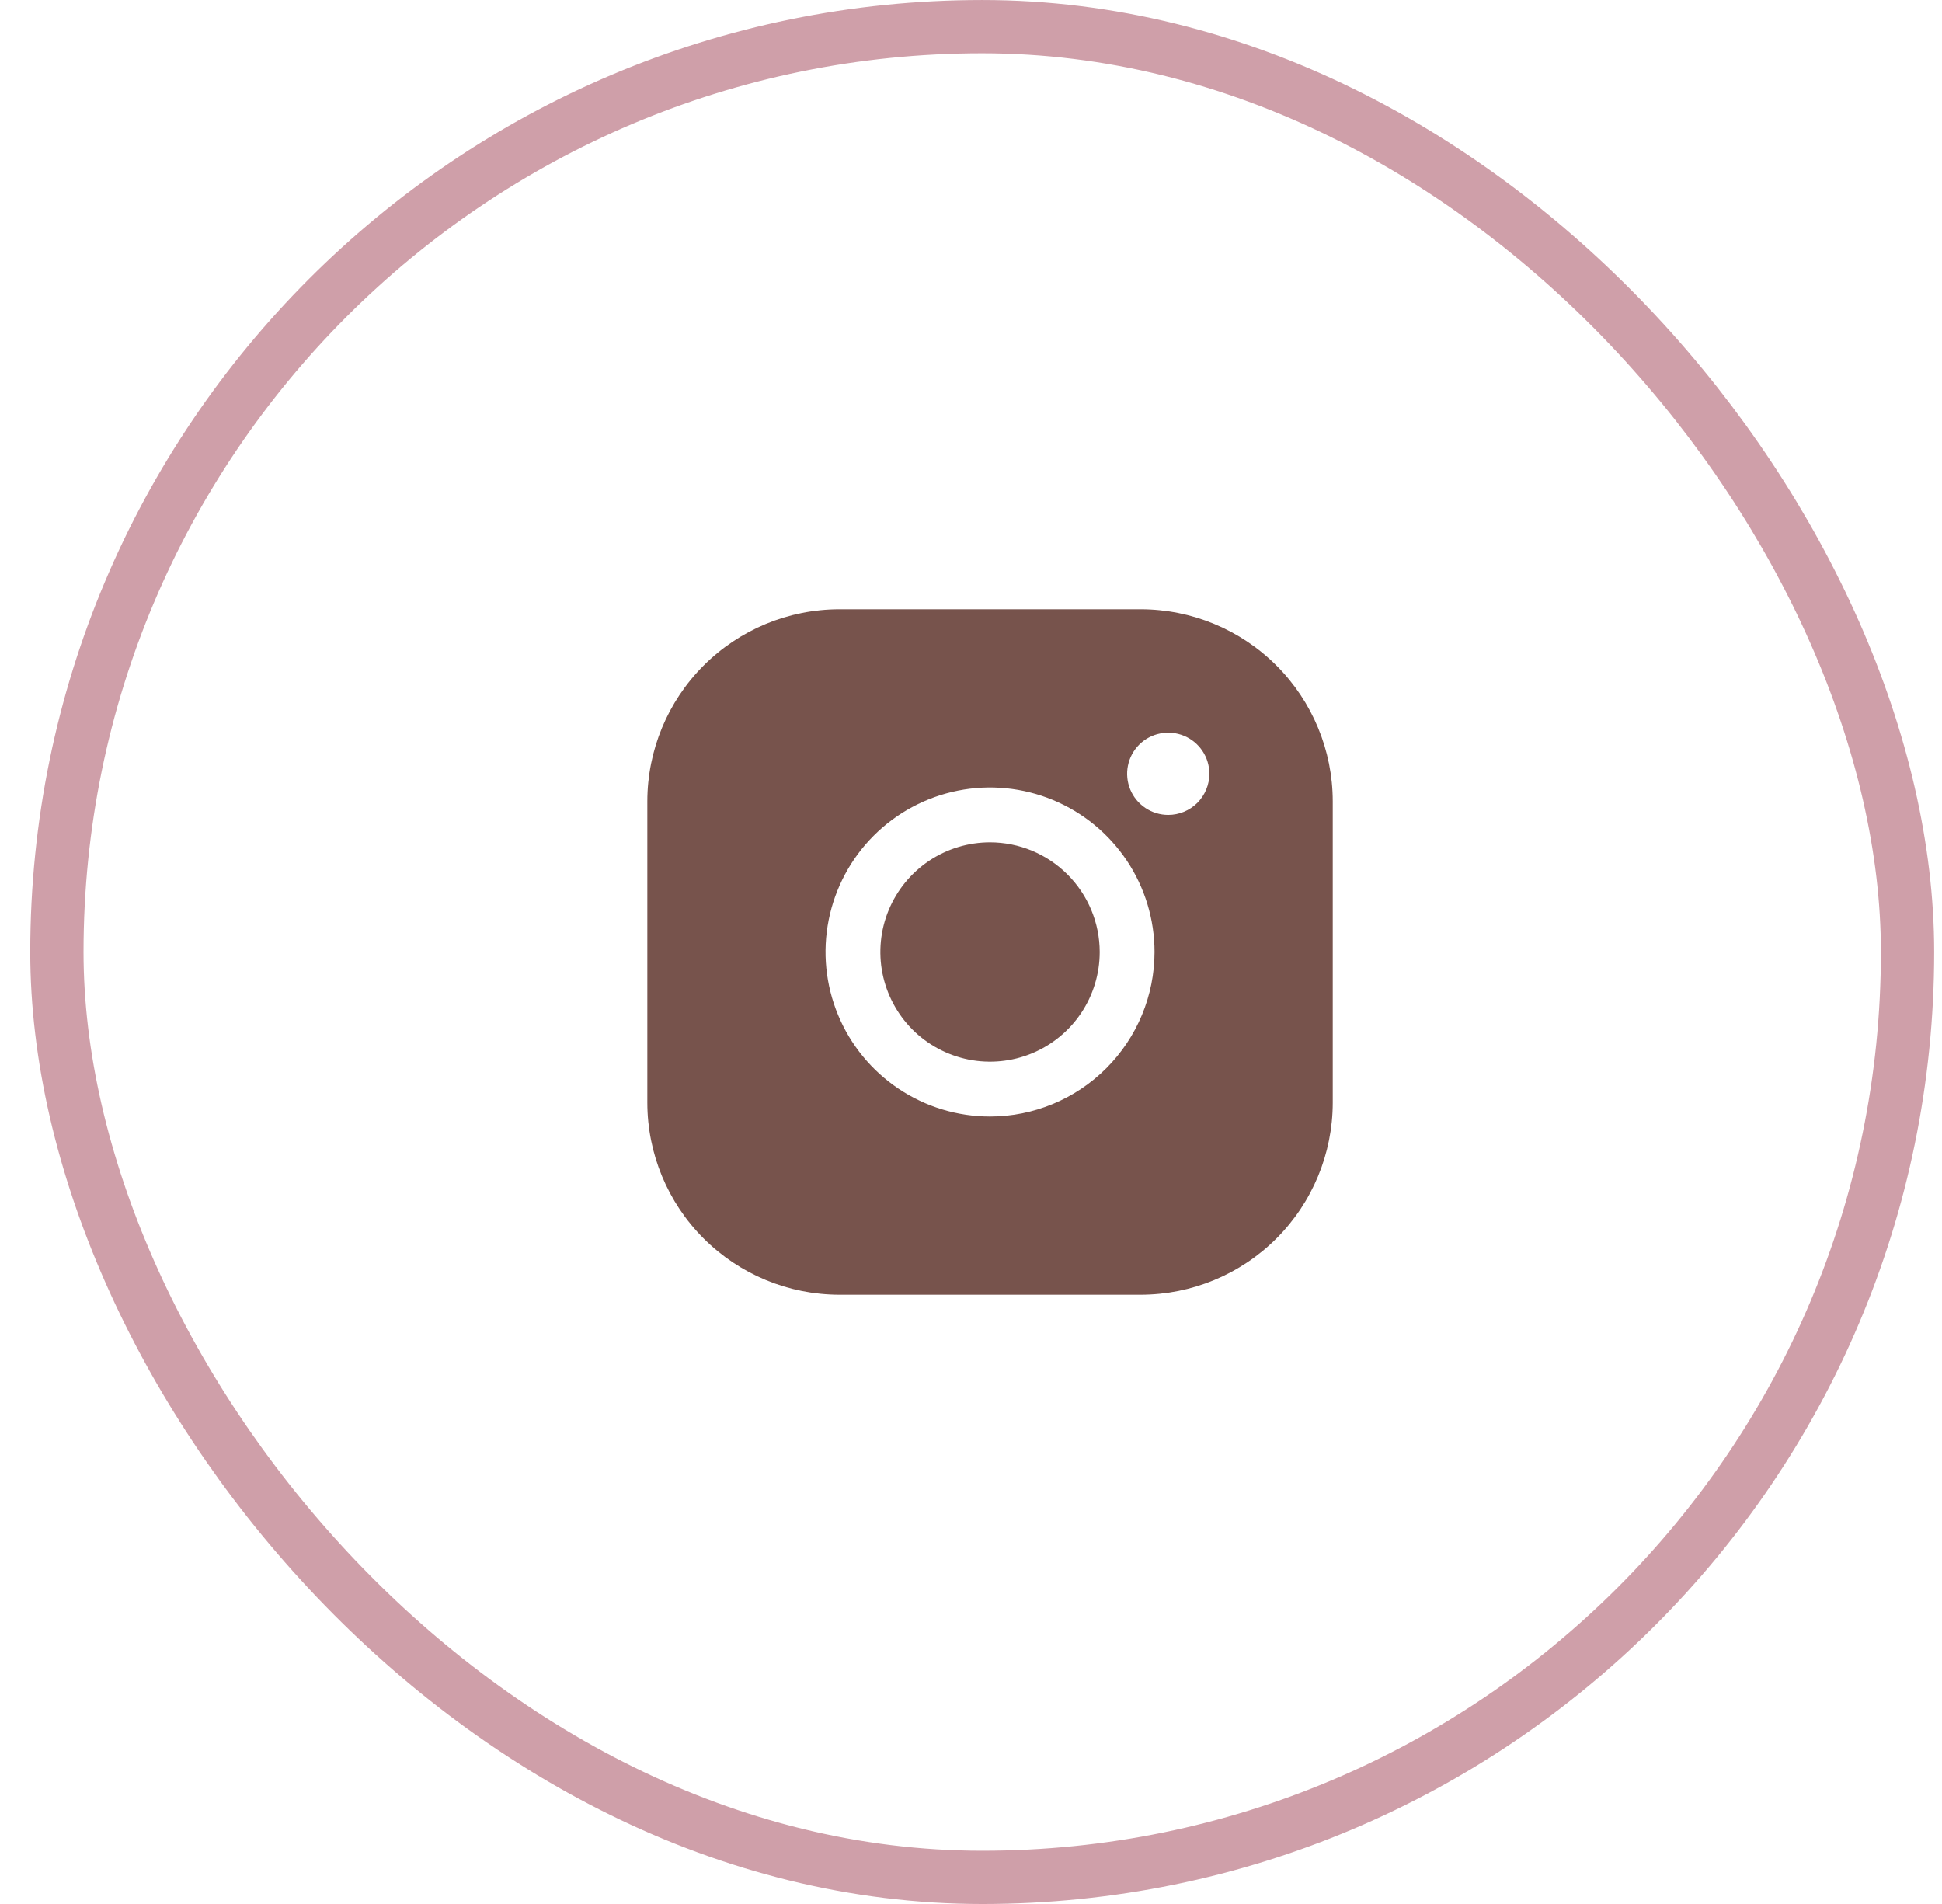 <?xml version="1.0" encoding="UTF-8"?> <svg xmlns="http://www.w3.org/2000/svg" width="51" height="50" viewBox="0 0 51 50" fill="none"> <rect x="1.494" y="0.7" width="48.601" height="48.601" rx="24.3" stroke="#CF9FA9" stroke-width="1.399"></rect> <path d="M28.88 25C28.88 25.57 28.711 26.126 28.395 26.6C28.078 27.074 27.628 27.443 27.102 27.661C26.576 27.879 25.997 27.936 25.438 27.825C24.88 27.713 24.366 27.439 23.963 27.037C23.561 26.634 23.287 26.12 23.175 25.562C23.064 25.003 23.121 24.424 23.339 23.898C23.557 23.372 23.926 22.922 24.4 22.605C24.874 22.289 25.43 22.12 26 22.12C26.764 22.121 27.496 22.425 28.035 22.965C28.575 23.504 28.879 24.236 28.88 25ZM35 21.04V28.96C34.998 30.296 34.467 31.577 33.522 32.522C32.577 33.467 31.296 33.998 29.96 34H22.04C20.704 33.998 19.423 33.467 18.478 32.522C17.533 31.577 17.002 30.296 17 28.96V21.04C17.002 19.704 17.533 18.423 18.478 17.478C19.423 16.533 20.704 16.002 22.04 16H29.96C31.296 16.002 32.577 16.533 33.522 17.478C34.467 18.423 34.998 19.704 35 21.04ZM30.32 25C30.32 24.146 30.067 23.31 29.592 22.6C29.117 21.89 28.443 21.336 27.653 21.009C26.864 20.682 25.995 20.596 25.157 20.763C24.319 20.93 23.549 21.341 22.945 21.945C22.341 22.549 21.93 23.319 21.763 24.157C21.596 24.995 21.682 25.864 22.009 26.653C22.336 27.443 22.89 28.117 23.6 28.592C24.31 29.067 25.146 29.32 26 29.32C27.145 29.319 28.243 28.863 29.053 28.053C29.863 27.243 30.319 26.145 30.32 25ZM31.76 20.32C31.76 20.106 31.697 19.898 31.578 19.72C31.459 19.542 31.291 19.404 31.093 19.322C30.896 19.241 30.679 19.219 30.469 19.261C30.26 19.302 30.067 19.405 29.916 19.556C29.765 19.707 29.662 19.9 29.621 20.109C29.579 20.319 29.601 20.536 29.682 20.733C29.764 20.931 29.902 21.099 30.08 21.218C30.258 21.337 30.466 21.4 30.68 21.4C30.966 21.4 31.241 21.286 31.444 21.084C31.646 20.881 31.76 20.606 31.76 20.32Z" fill="#77534C"></path> </svg> 
